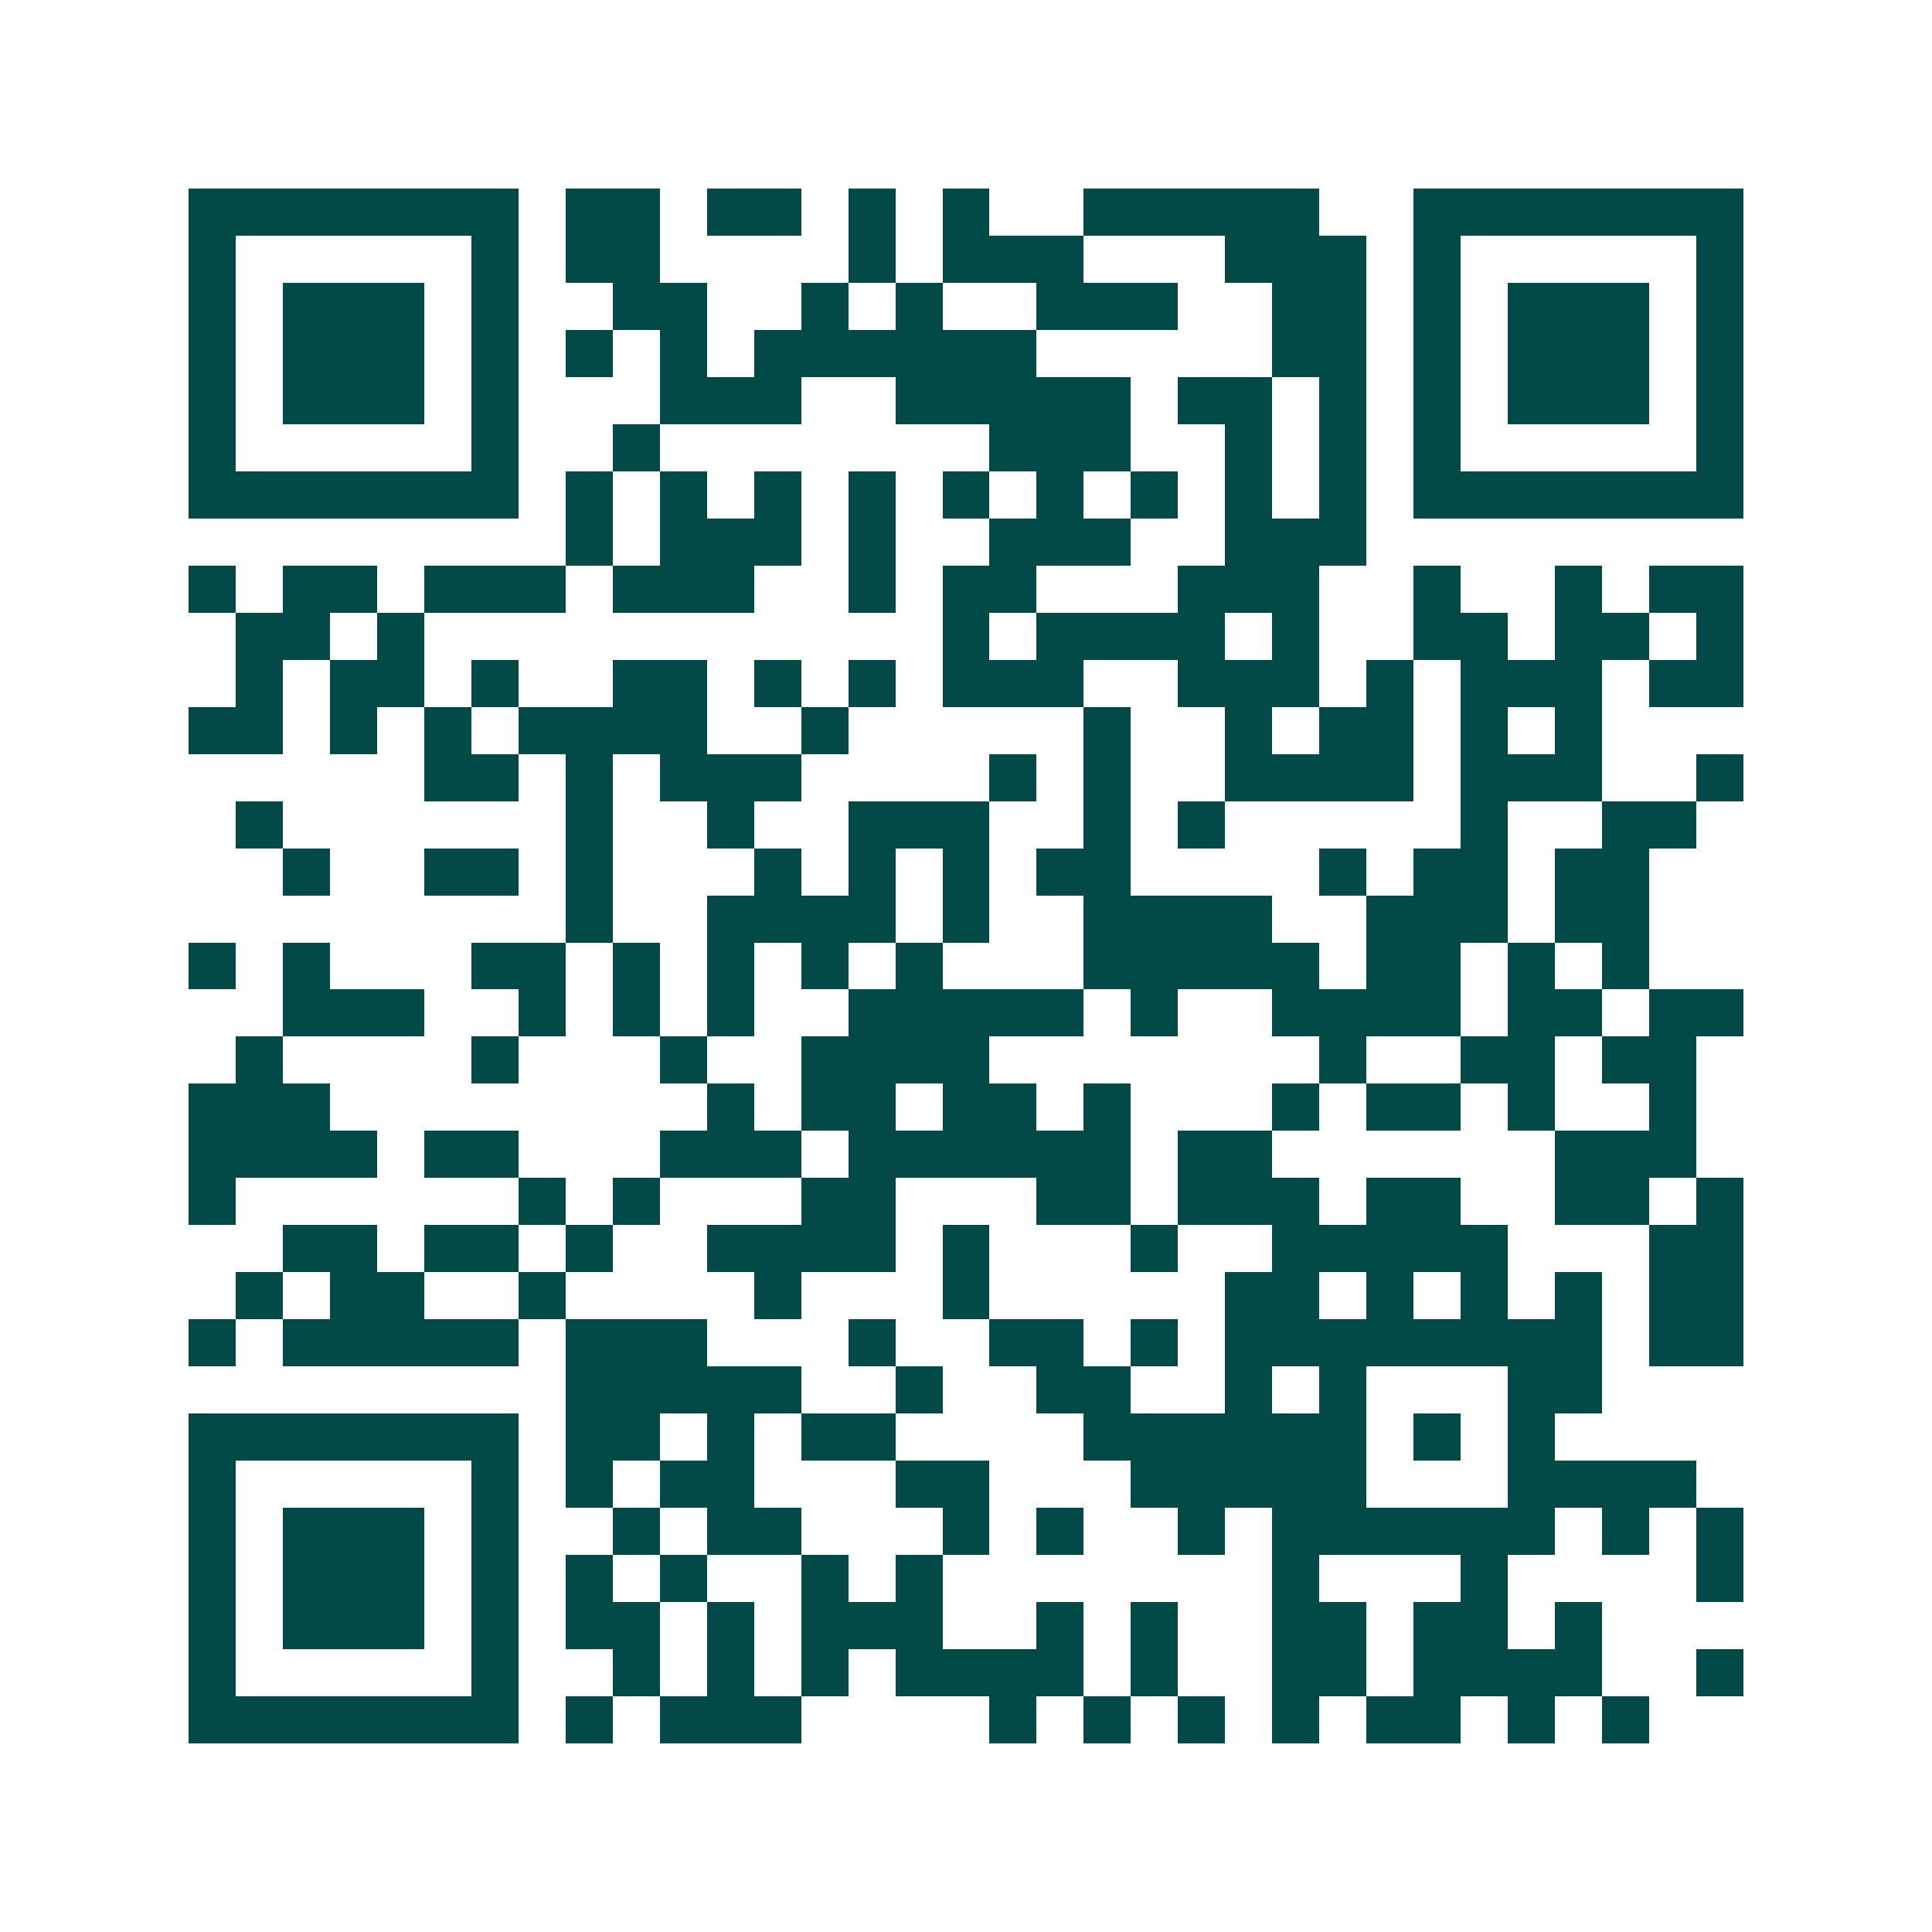<svg xmlns="http://www.w3.org/2000/svg" width="200" height="200" viewBox="0 0 41 41" shape-rendering="crispEdges"><path fill="#ffffff" d="M0 0h41v41H0z"/><path stroke="#014847" d="M4 4.5h7m1 0h2m1 0h2m1 0h1m1 0h1m2 0h5m2 0h7M4 5.5h1m5 0h1m1 0h2m4 0h1m1 0h3m3 0h3m1 0h1m5 0h1M4 6.5h1m1 0h3m1 0h1m2 0h2m2 0h1m1 0h1m2 0h3m2 0h2m1 0h1m1 0h3m1 0h1M4 7.5h1m1 0h3m1 0h1m1 0h1m1 0h1m1 0h6m5 0h2m1 0h1m1 0h3m1 0h1M4 8.5h1m1 0h3m1 0h1m3 0h3m2 0h5m1 0h2m1 0h1m1 0h1m1 0h3m1 0h1M4 9.5h1m5 0h1m2 0h1m7 0h3m2 0h1m1 0h1m1 0h1m5 0h1M4 10.5h7m1 0h1m1 0h1m1 0h1m1 0h1m1 0h1m1 0h1m1 0h1m1 0h1m1 0h1m1 0h7M12 11.5h1m1 0h3m1 0h1m2 0h3m2 0h3M4 12.5h1m1 0h2m1 0h3m1 0h3m2 0h1m1 0h2m3 0h3m2 0h1m2 0h1m1 0h2M5 13.5h2m1 0h1m11 0h1m1 0h4m1 0h1m2 0h2m1 0h2m1 0h1M5 14.5h1m1 0h2m1 0h1m2 0h2m1 0h1m1 0h1m1 0h3m2 0h3m1 0h1m1 0h3m1 0h2M4 15.5h2m1 0h1m1 0h1m1 0h4m2 0h1m5 0h1m2 0h1m1 0h2m1 0h1m1 0h1M9 16.5h2m1 0h1m1 0h3m4 0h1m1 0h1m2 0h4m1 0h3m2 0h1M5 17.5h1m6 0h1m2 0h1m2 0h3m2 0h1m1 0h1m5 0h1m2 0h2M6 18.5h1m2 0h2m1 0h1m3 0h1m1 0h1m1 0h1m1 0h2m4 0h1m1 0h2m1 0h2M12 19.5h1m2 0h4m1 0h1m2 0h4m2 0h3m1 0h2M4 20.5h1m1 0h1m3 0h2m1 0h1m1 0h1m1 0h1m1 0h1m3 0h5m1 0h2m1 0h1m1 0h1M6 21.5h3m2 0h1m1 0h1m1 0h1m2 0h5m1 0h1m2 0h4m1 0h2m1 0h2M5 22.5h1m4 0h1m3 0h1m2 0h4m7 0h1m2 0h2m1 0h2M4 23.5h3m8 0h1m1 0h2m1 0h2m1 0h1m3 0h1m1 0h2m1 0h1m2 0h1M4 24.5h4m1 0h2m3 0h3m1 0h6m1 0h2m6 0h3M4 25.5h1m6 0h1m1 0h1m3 0h2m3 0h2m1 0h3m1 0h2m2 0h2m1 0h1M6 26.5h2m1 0h2m1 0h1m2 0h4m1 0h1m3 0h1m2 0h5m3 0h2M5 27.5h1m1 0h2m2 0h1m4 0h1m3 0h1m5 0h2m1 0h1m1 0h1m1 0h1m1 0h2M4 28.5h1m1 0h5m1 0h3m3 0h1m2 0h2m1 0h1m1 0h8m1 0h2M12 29.5h5m2 0h1m2 0h2m2 0h1m1 0h1m3 0h2M4 30.5h7m1 0h2m1 0h1m1 0h2m4 0h6m1 0h1m1 0h1M4 31.5h1m5 0h1m1 0h1m1 0h2m3 0h2m3 0h5m3 0h4M4 32.5h1m1 0h3m1 0h1m2 0h1m1 0h2m3 0h1m1 0h1m2 0h1m1 0h6m1 0h1m1 0h1M4 33.5h1m1 0h3m1 0h1m1 0h1m1 0h1m2 0h1m1 0h1m7 0h1m3 0h1m4 0h1M4 34.5h1m1 0h3m1 0h1m1 0h2m1 0h1m1 0h3m2 0h1m1 0h1m2 0h2m1 0h2m1 0h1M4 35.5h1m5 0h1m2 0h1m1 0h1m1 0h1m1 0h4m1 0h1m2 0h2m1 0h4m2 0h1M4 36.5h7m1 0h1m1 0h3m4 0h1m1 0h1m1 0h1m1 0h1m1 0h2m1 0h1m1 0h1"/></svg>
